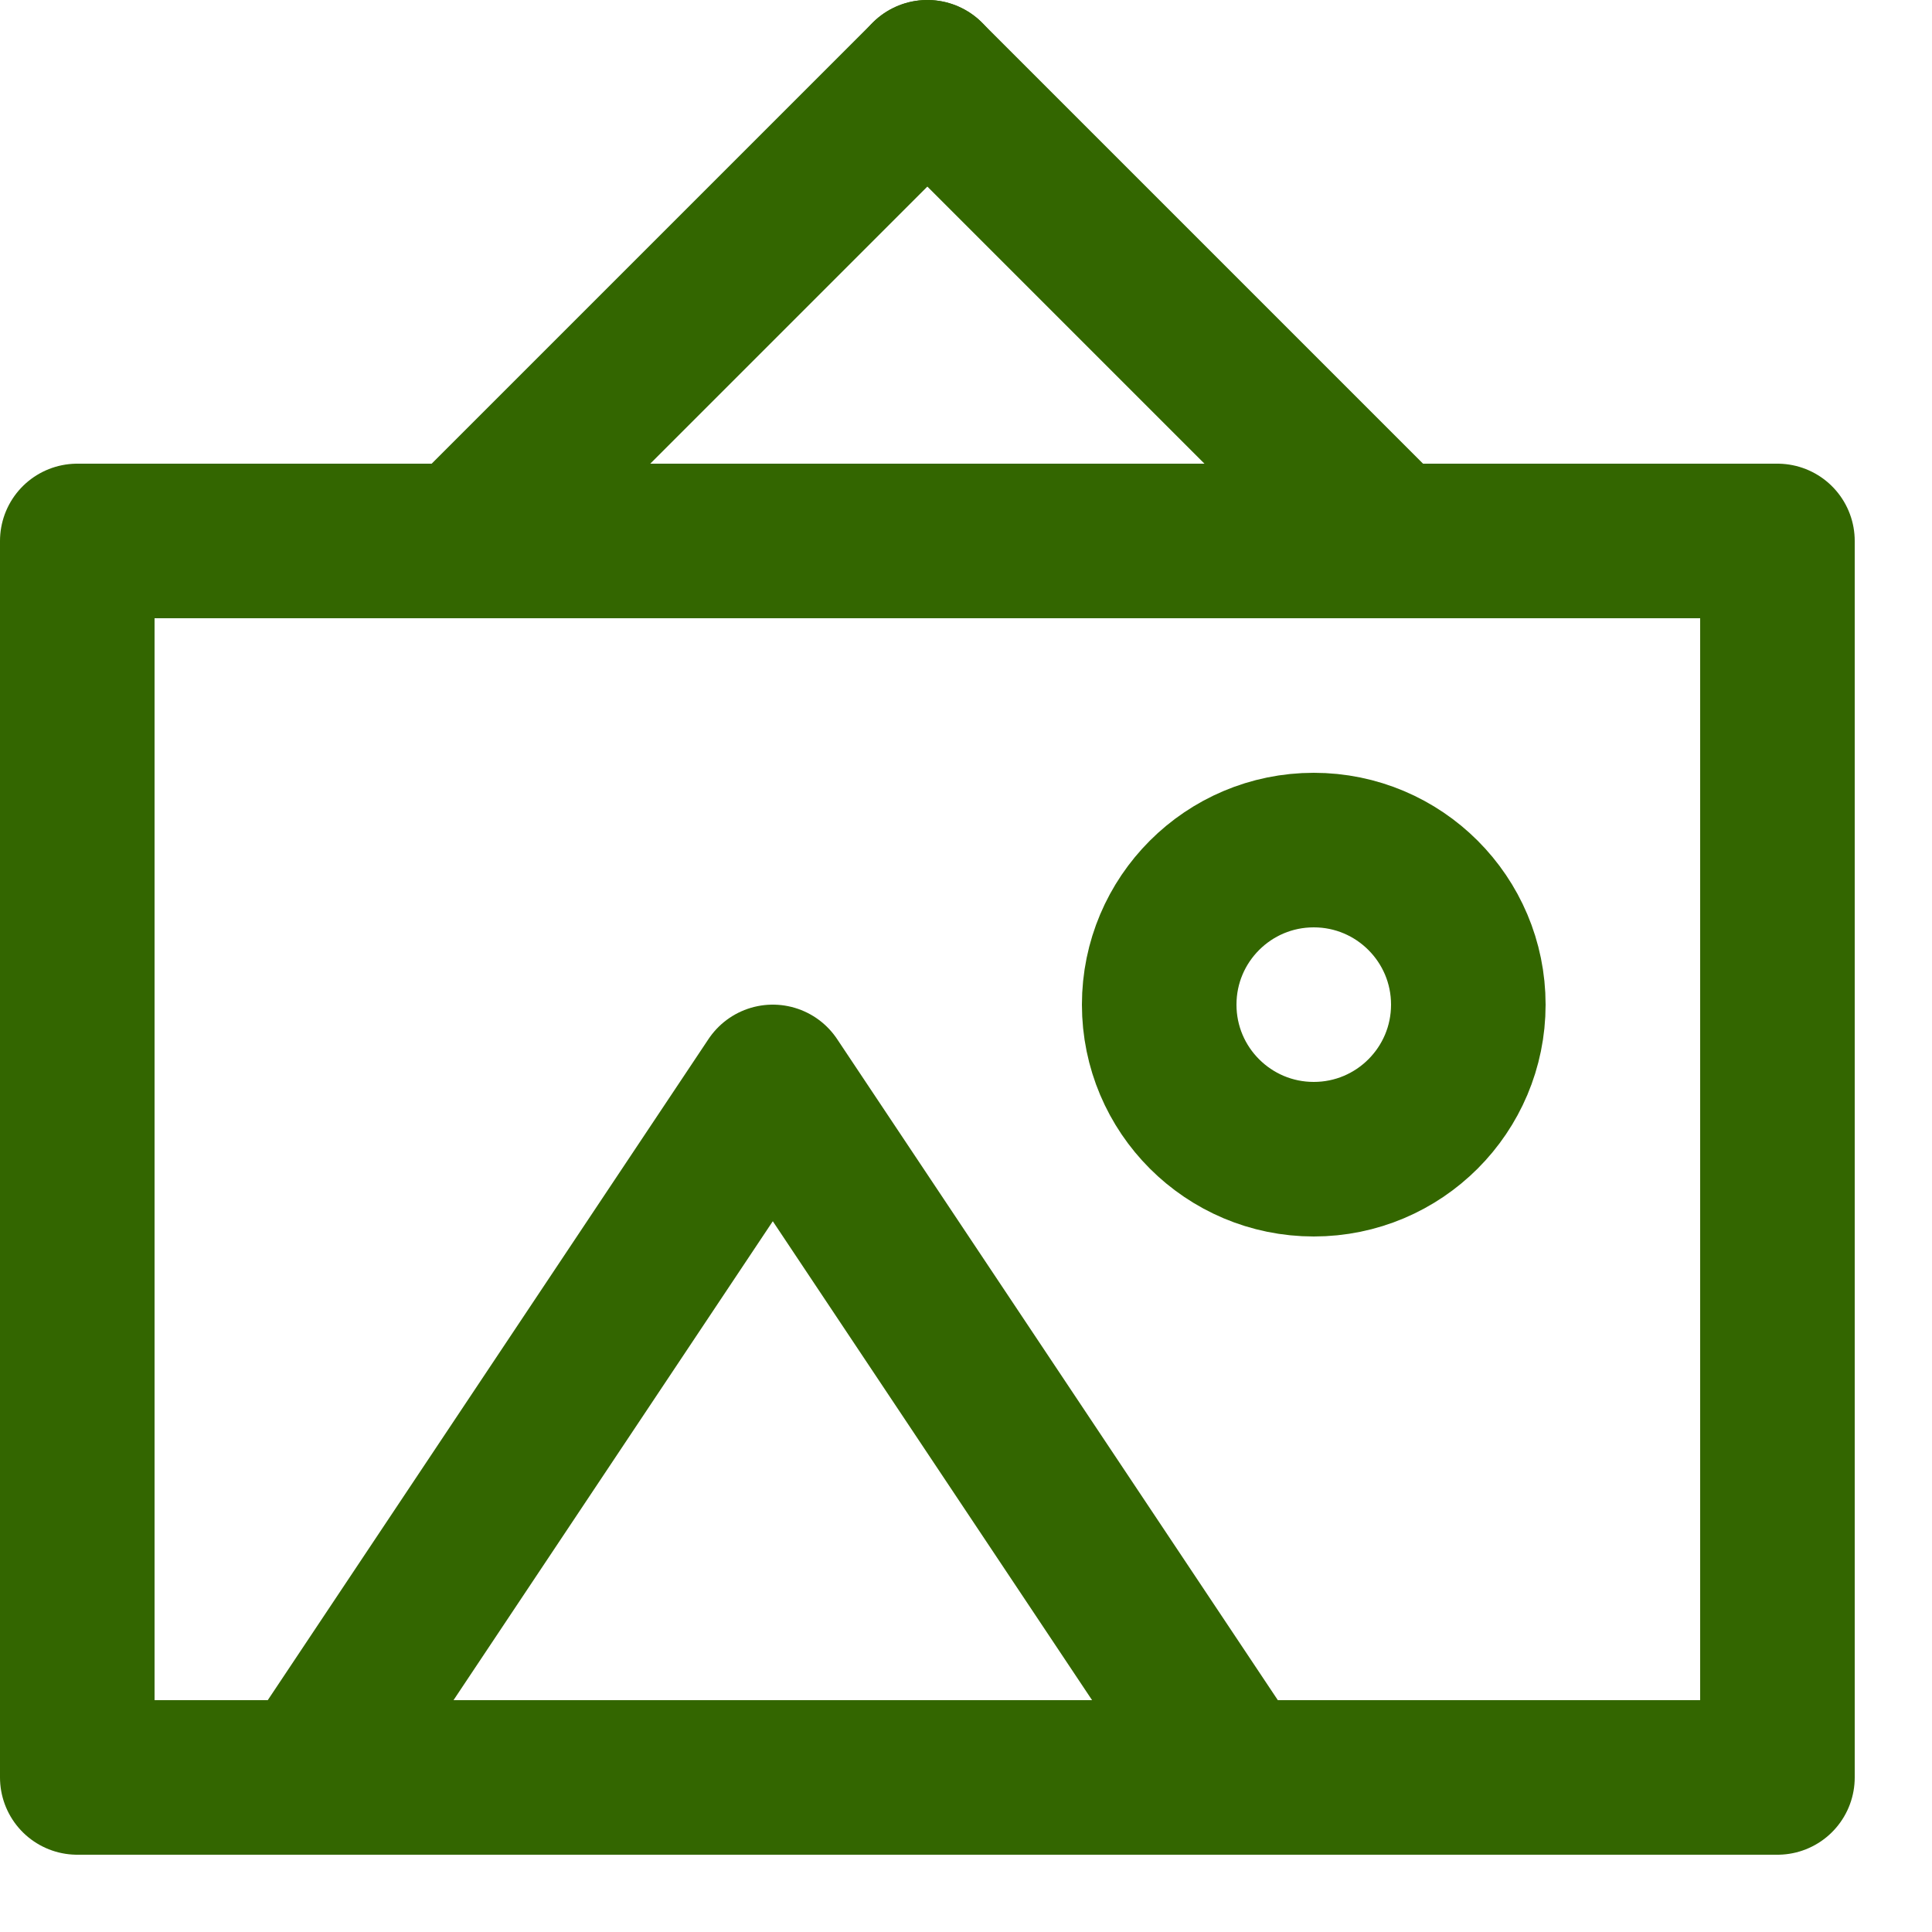<svg enable-background="new 0 0 25 25" width="100" height="100" viewBox ="0 0 25 25" xmlns="http://www.w3.org/2000/svg"><title>frame-image</title><g style="fill:none;stroke:#336600;stroke-width:2;stroke-linecap:round;stroke-linejoin:round;stroke-miterlimit:10"><path d="m12 1 6 6"/><path d="m6 7 6-6"/><circle cx="17" cy="13" r="2"/><path d="m4 23 6-9 6 9"/><path d="m1 7h22v16h-22z"/></g></svg>